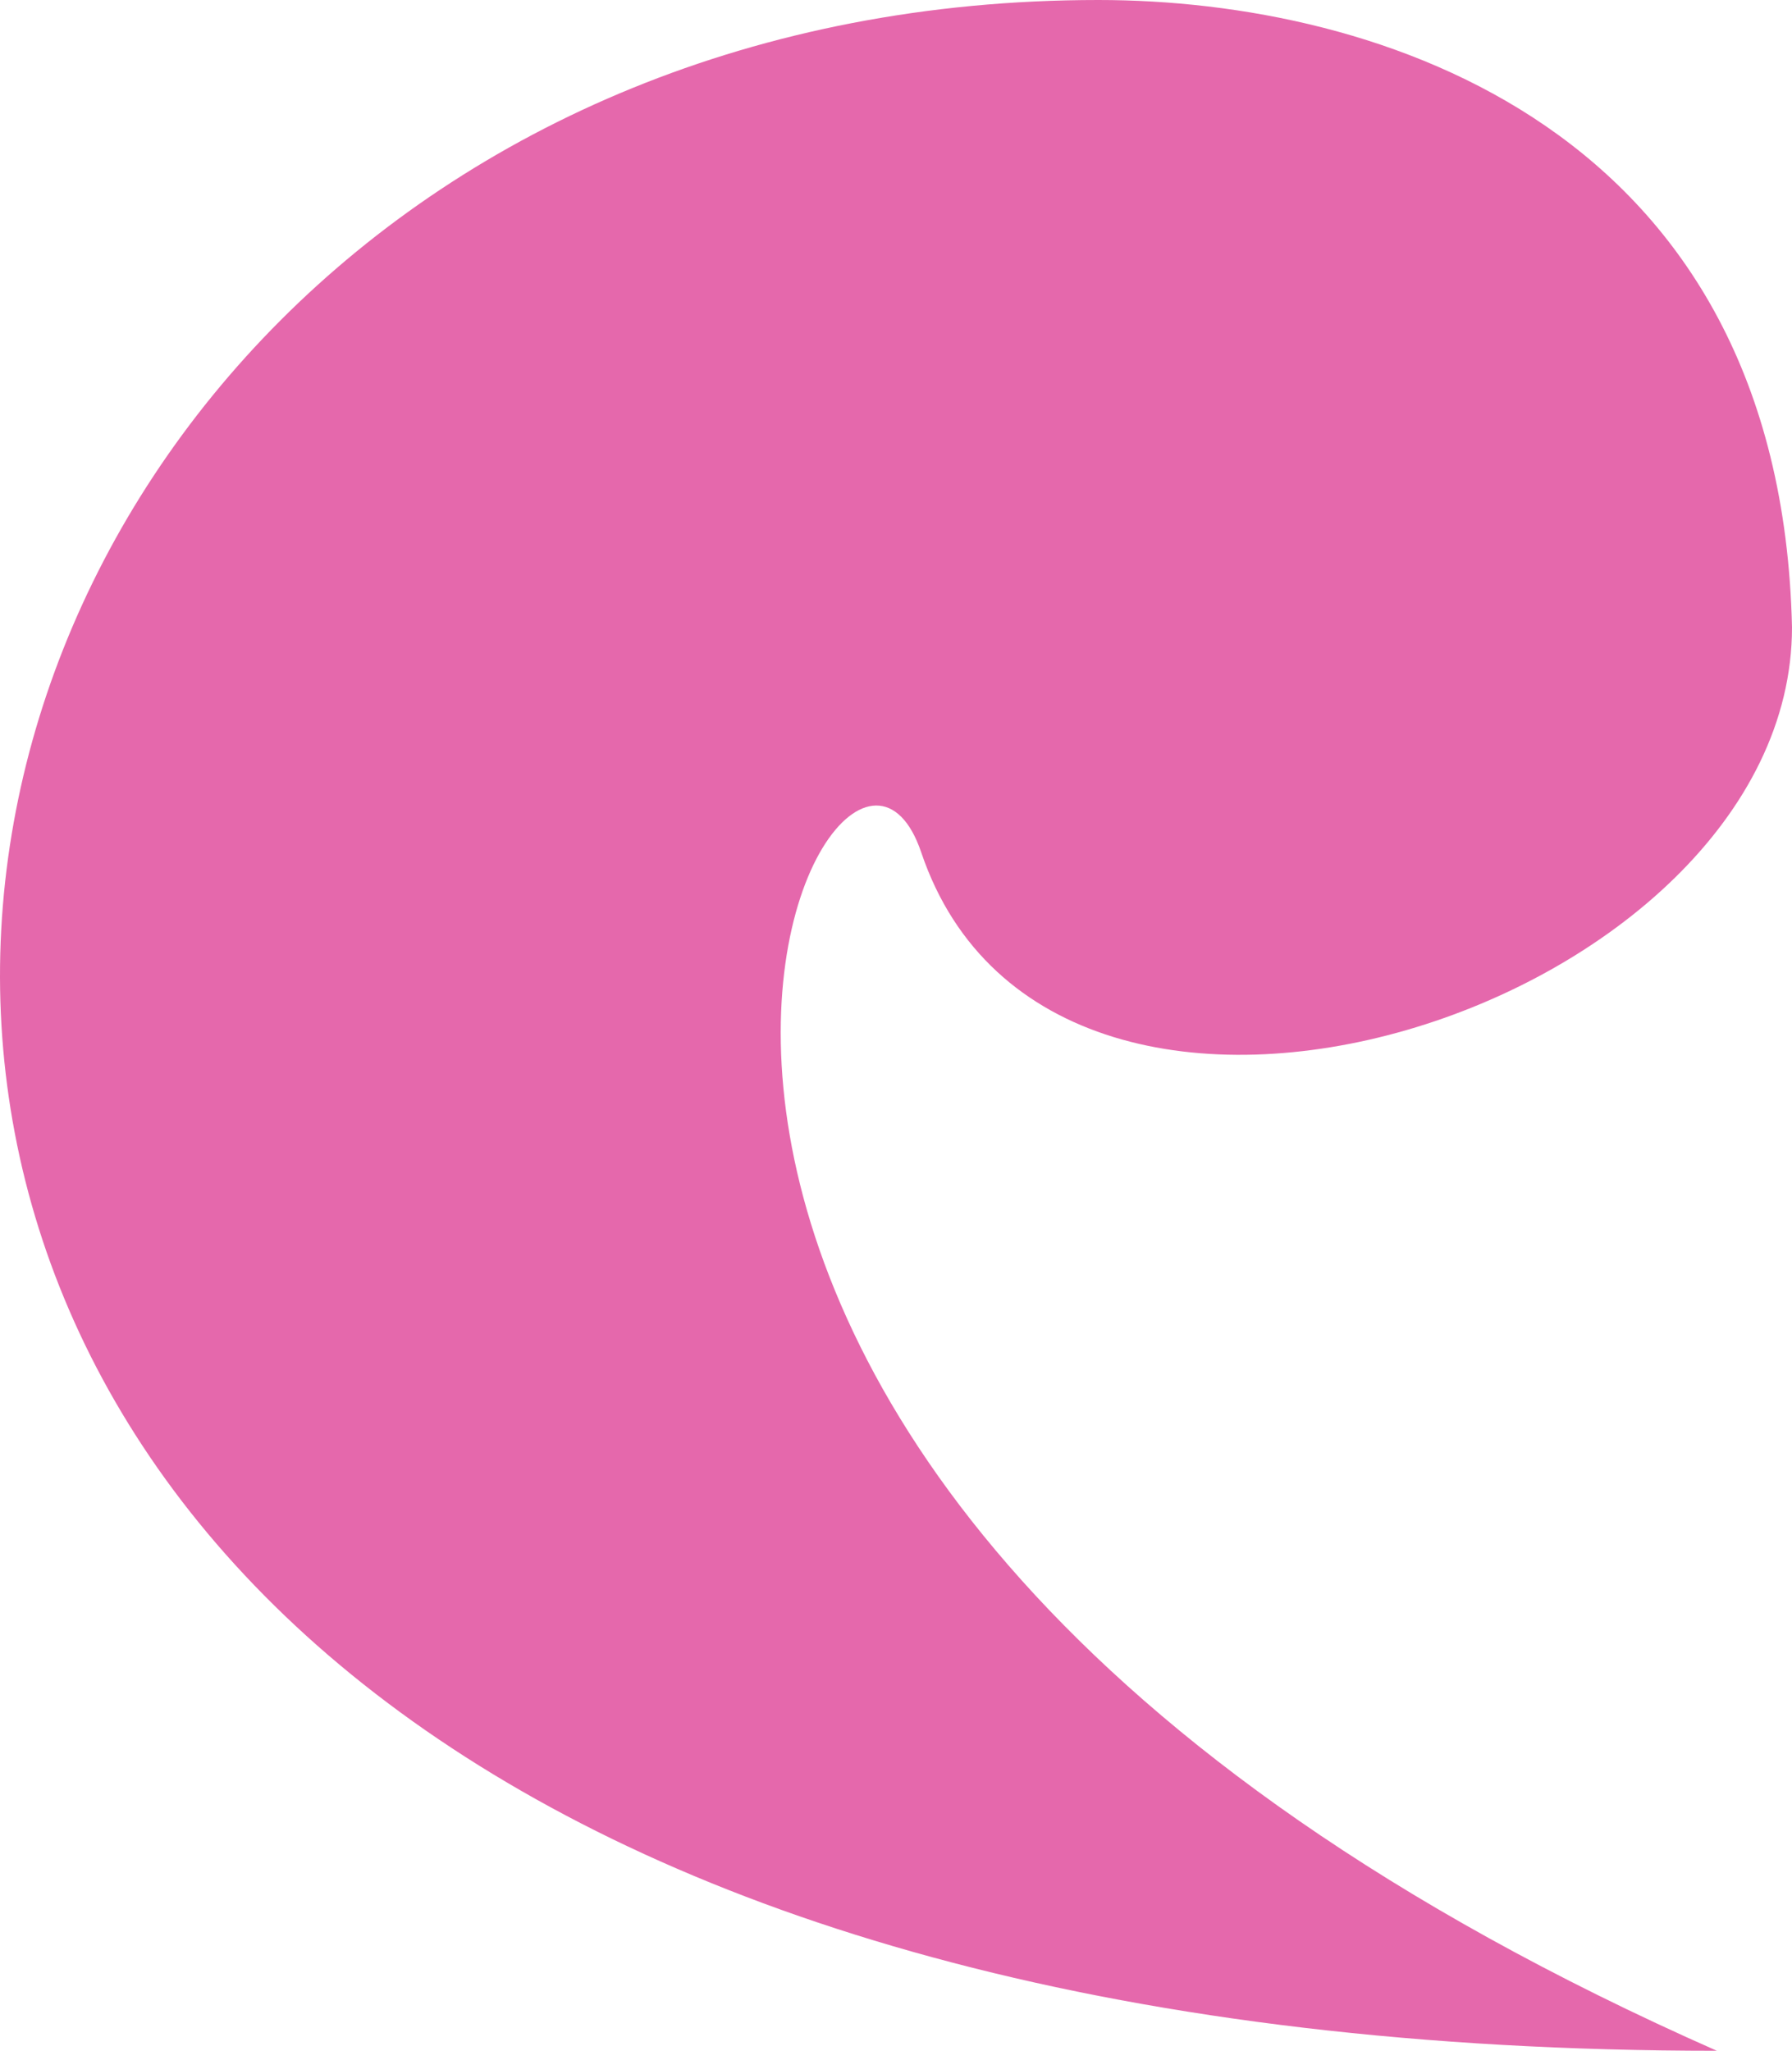 <svg width="201" height="230" viewBox="0 0 201 230" fill="none" xmlns="http://www.w3.org/2000/svg">
<path d="M201 70.348C199.736 14.322 154.635 1.12055e-05 123.196 8.45693e-06C-31.244 1.02141e-05 -73.574 230 192.57 230C44.047 164.376 93.519 66.557 103.33 95.597C118.282 139.853 201 112.894 201 70.348Z" fill="#E568AC"/>
</svg>
